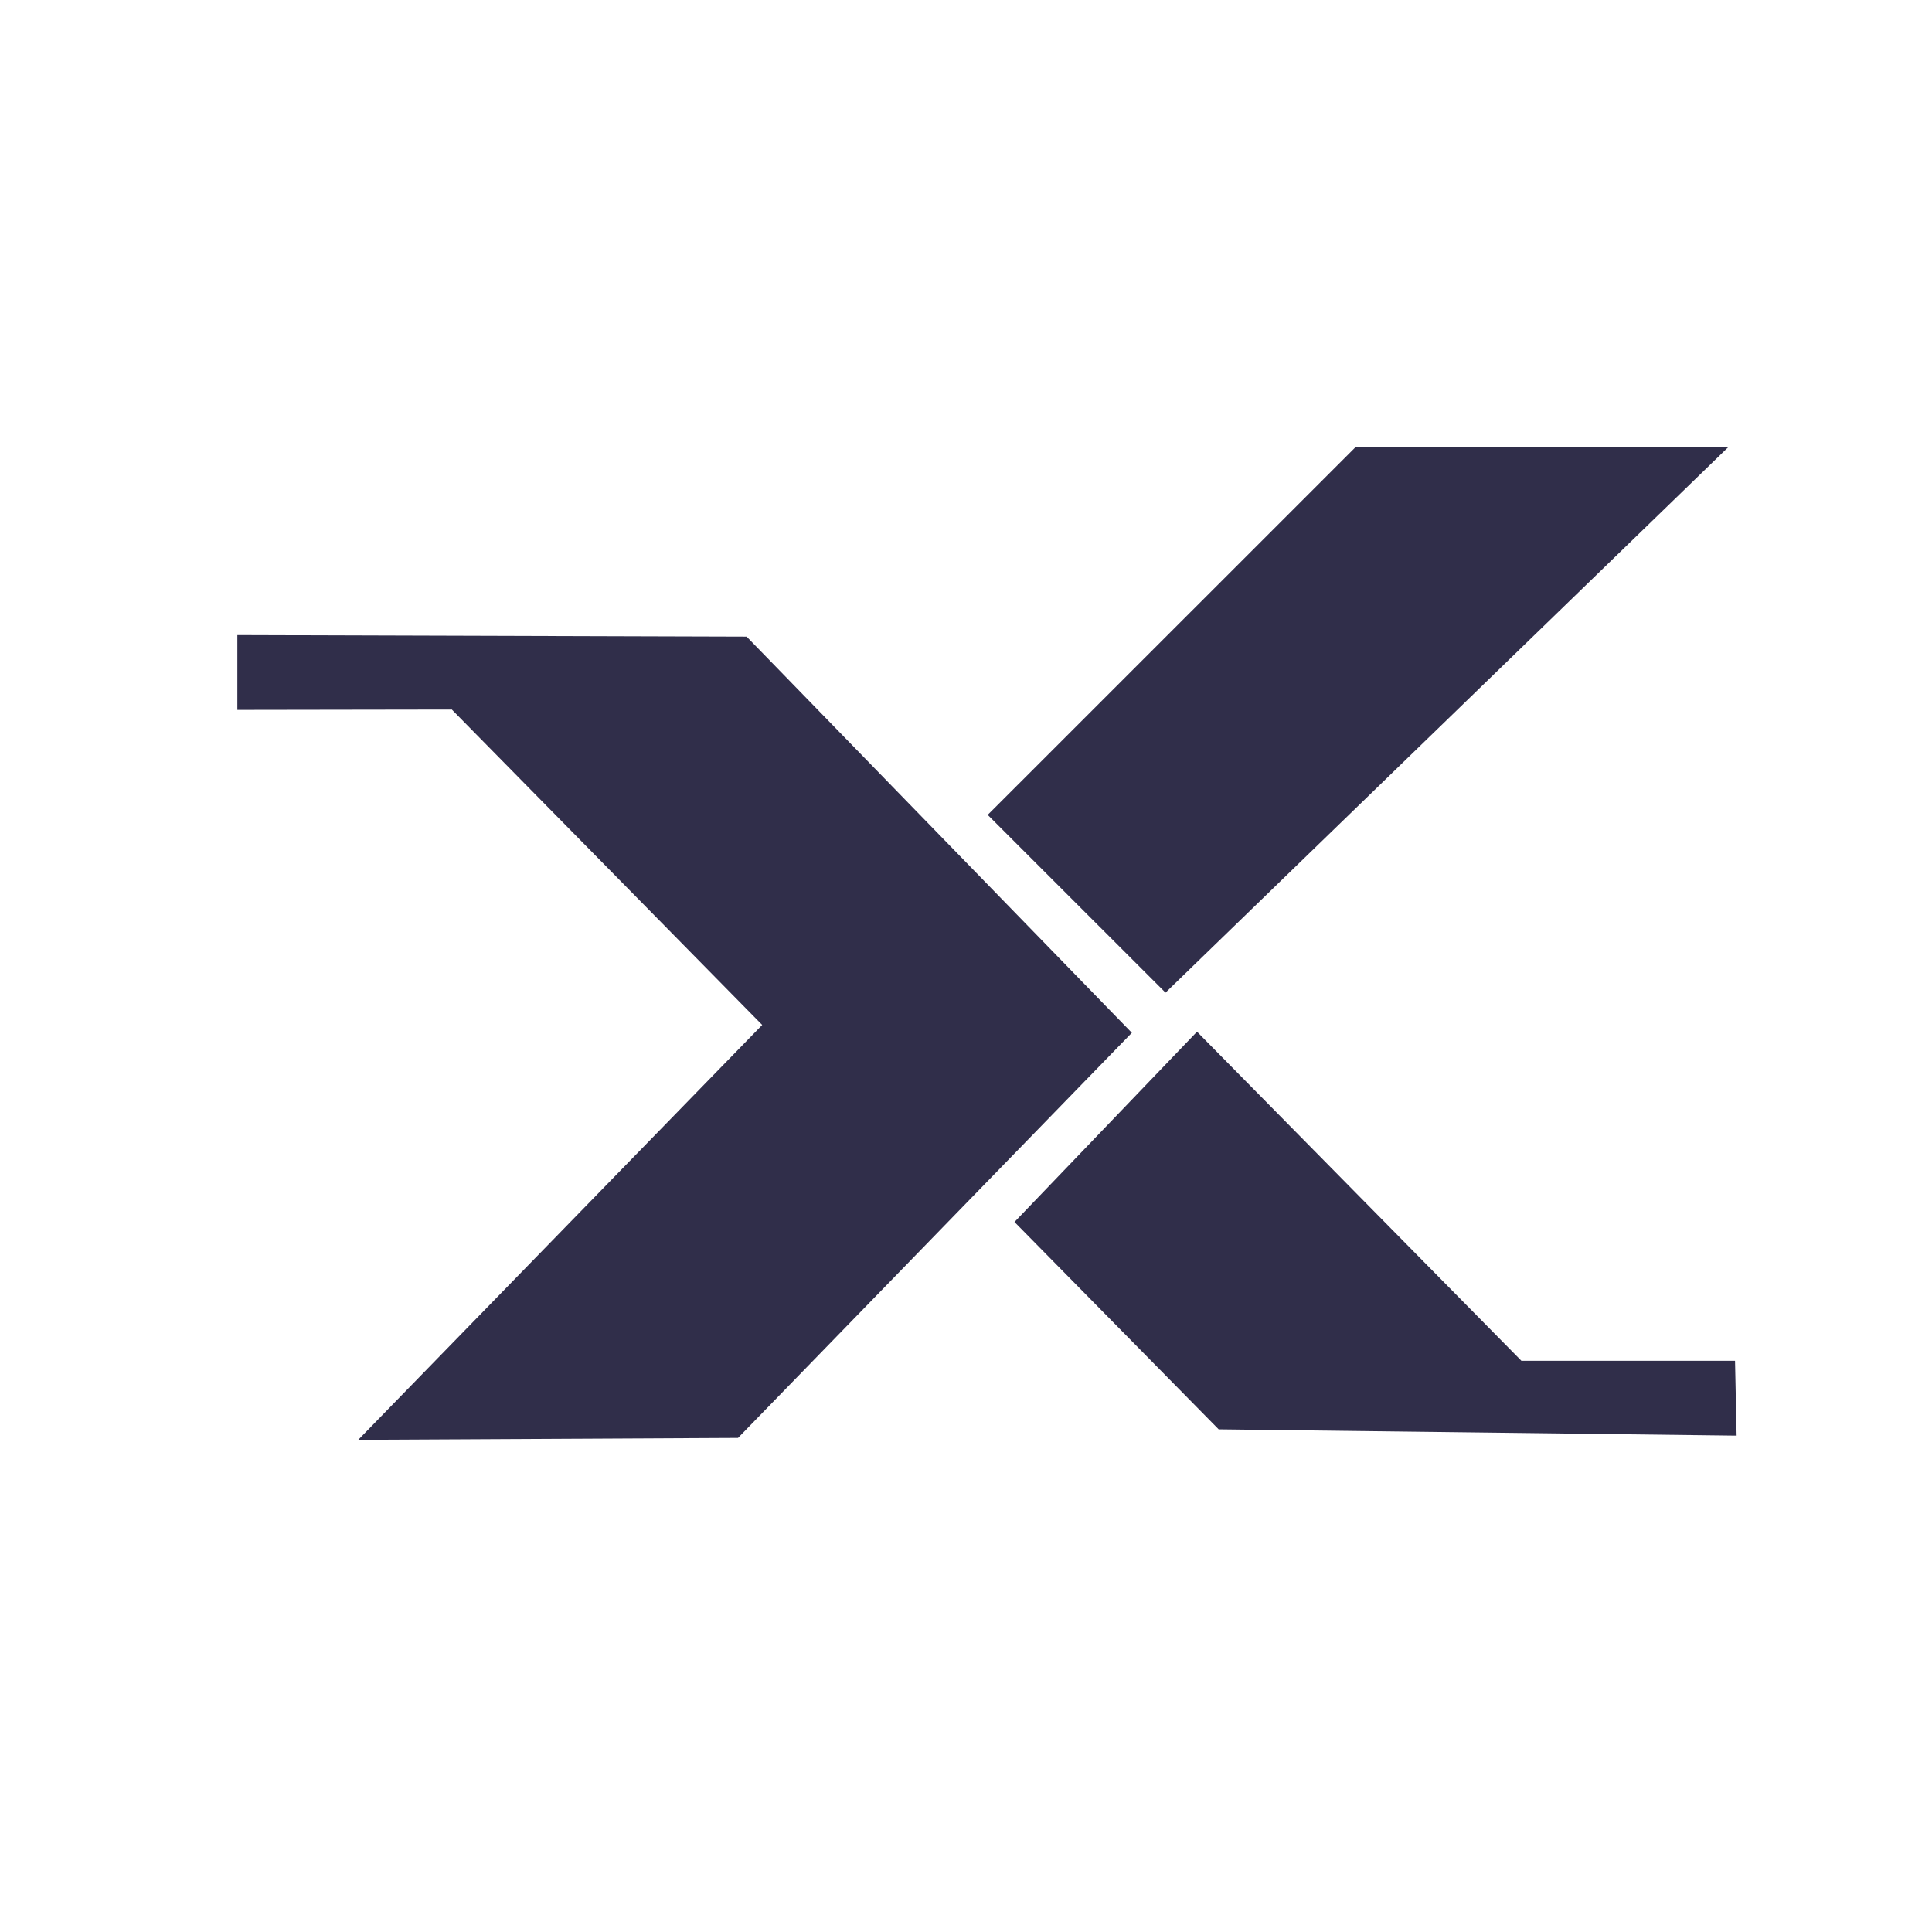 <?xml version="1.0" encoding="UTF-8"?>
<svg id="Layer_1" xmlns="http://www.w3.org/2000/svg" version="1.1" viewBox="0 0 512 512">
  <!-- Generator: Adobe Illustrator 29.2.1, SVG Export Plug-In . SVG Version: 2.1.0 Build 116)  -->
  <defs>
    <style>
      .st0 {
        fill: #302e4a;
        fill-rule: evenodd;
      }
    </style>
  </defs>
  <polygon class="st0" points="197.86 168.71 62.9 168.3 62.9 188.13 119.74 188.04 201.99 271.62 94.94 381.57 195.59 381.06 299.95 273.7 197.86 168.71"/>
  <polygon class="st0" points="359.29 118.44 261.75 215.95 308.87 263.06 458.07 118.44 359.29 118.44"/>
  <polygon class="st0" points="322.96 378.79 268.85 323.84 317.22 273.41 403.18 360.62 459.8 360.62 460.22 380.46 322.96 378.79"/>
</svg>